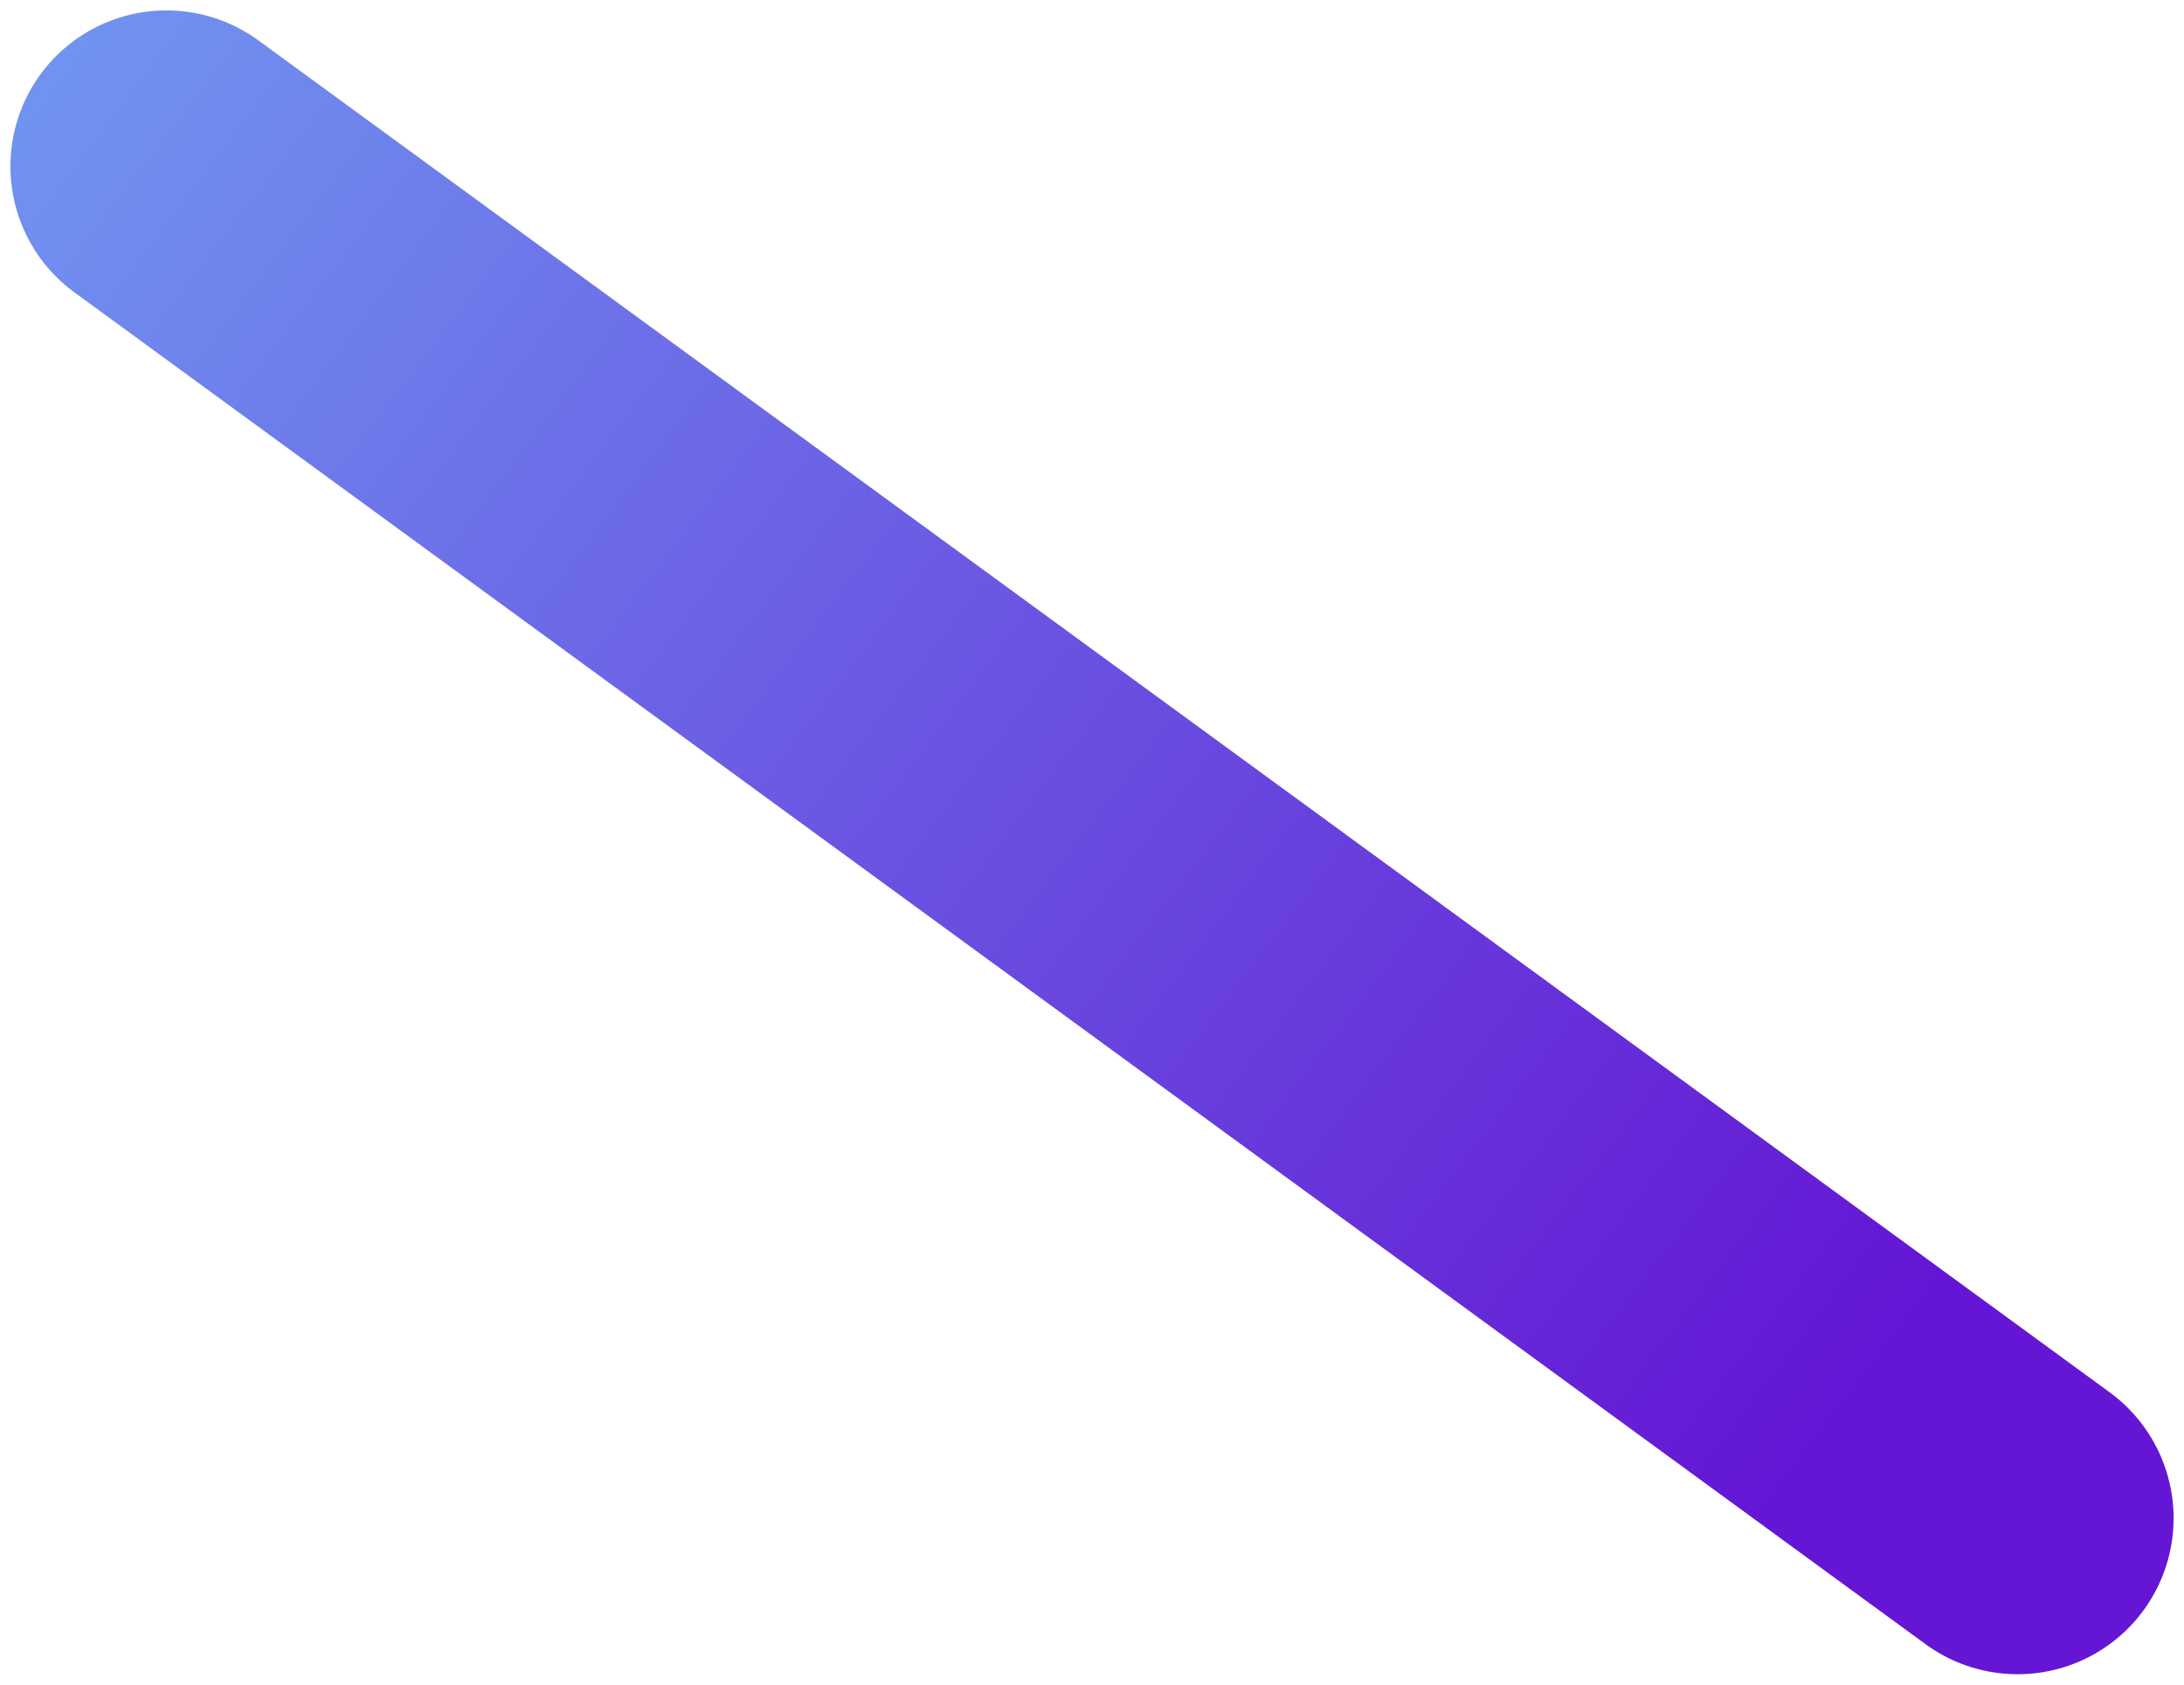 <?xml version="1.0" encoding="UTF-8"?>
<svg width="105px" height="81px" viewBox="0 0 105 81" version="1.1" xmlns="http://www.w3.org/2000/svg" xmlns:xlink="http://www.w3.org/1999/xlink">
    <title>line2</title>
    <defs>
        <linearGradient x1="-75.865%" y1="7.145%" x2="86.929%" y2="98.089%" id="linearGradient-1">
            <stop stop-color="#75C6FB" offset="0%"></stop>
            <stop stop-color="#6416D4" offset="100%"></stop>
        </linearGradient>
    </defs>
    <g id="LP" stroke="none" stroke-width="1" fill="none" fill-rule="evenodd" stroke-linecap="round">
        <g id="linie-cienkie" transform="translate(-117, -187)" stroke="url(#linearGradient-1)" stroke-width="15">
            <line x1="125" y1="195" x2="214" y2="260" id="line2"></line>
        </g>
    </g>
</svg>